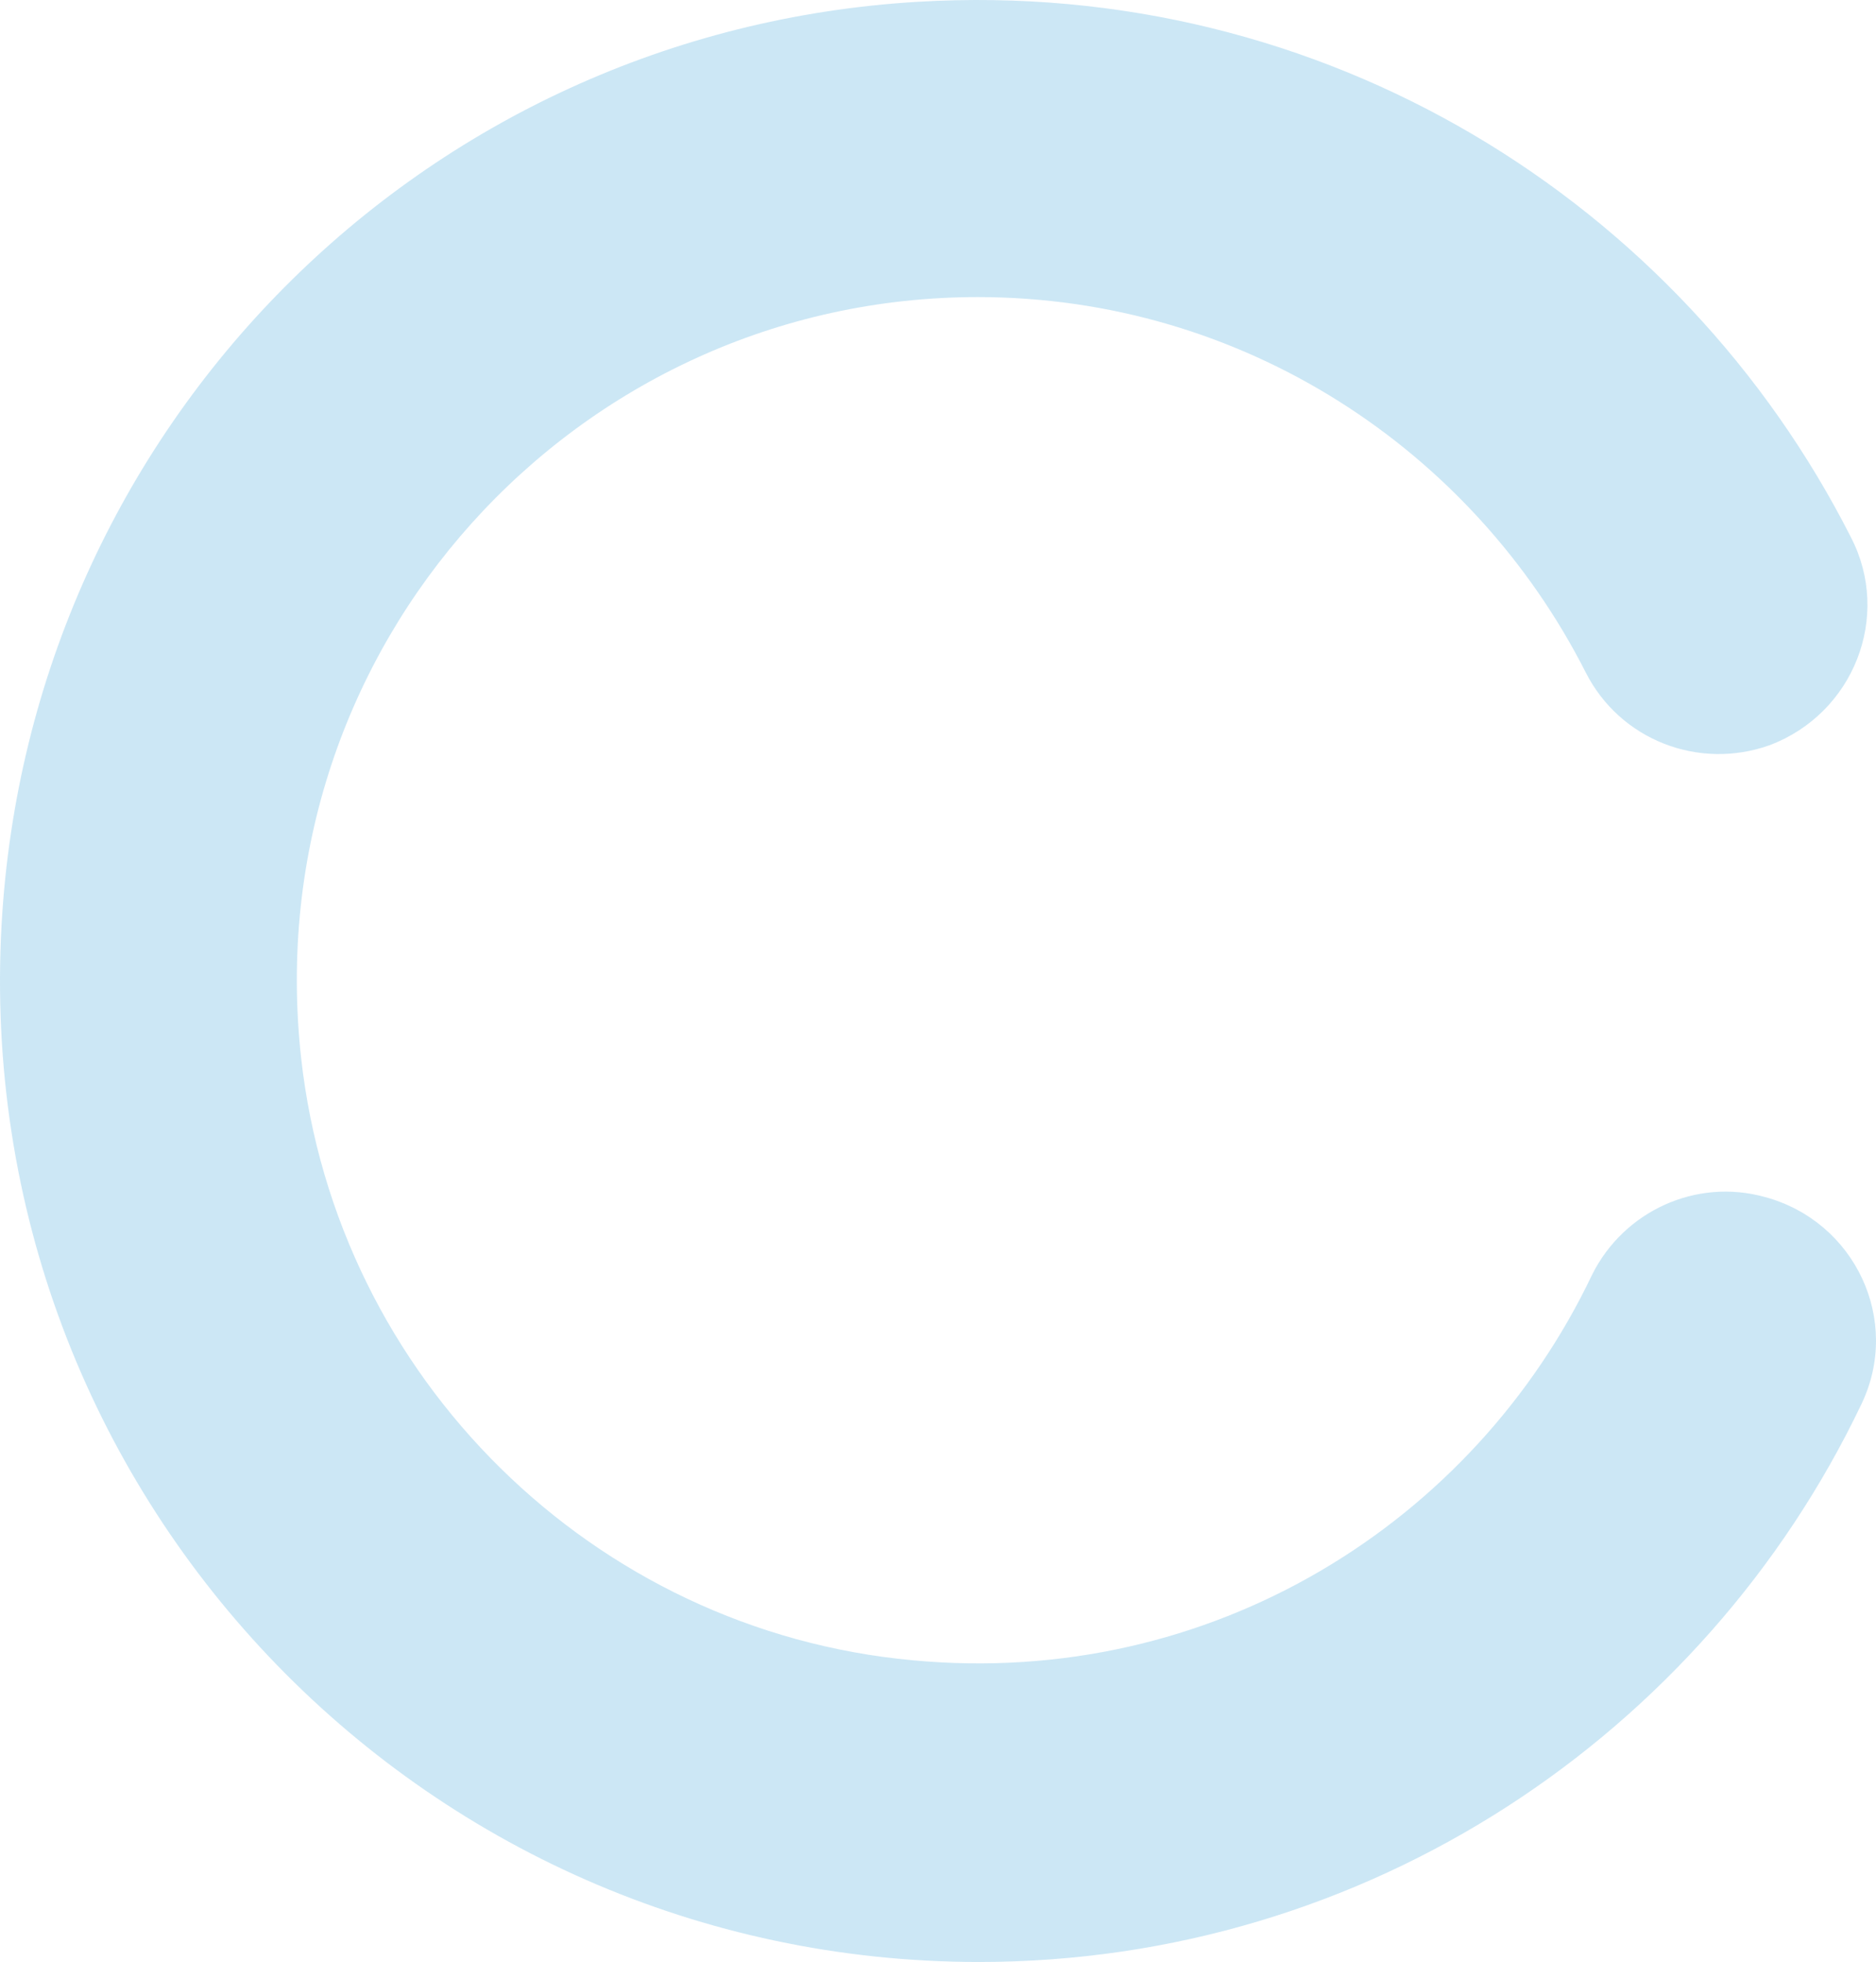 <svg width="680" height="711" viewBox="0 0 680 711" fill="none" xmlns="http://www.w3.org/2000/svg">
<path opacity="0.2" d="M577.111 461.915C534.319 551.862 439.073 611.827 330.944 601.679C214.992 591.07 122.047 499.278 109.163 383.499C92.599 234.048 209.011 107.661 354.41 107.661C450.576 107.661 533.859 163.013 574.81 243.735C587.234 268.182 615.762 279.253 641.529 270.027C671.897 258.495 685.701 223.439 670.977 194.84C609.32 73.065 480.024 -8.118 332.784 0.646C152.875 11.255 10.697 154.71 0.574 335.066C-10.929 540.792 151.955 711 354.871 711C495.669 711 617.602 628.433 674.658 508.964C689.382 478.521 672.357 442.542 639.688 433.778C614.841 426.858 588.614 438.851 577.111 461.915Z" fill="#008AD1"/>
</svg>
